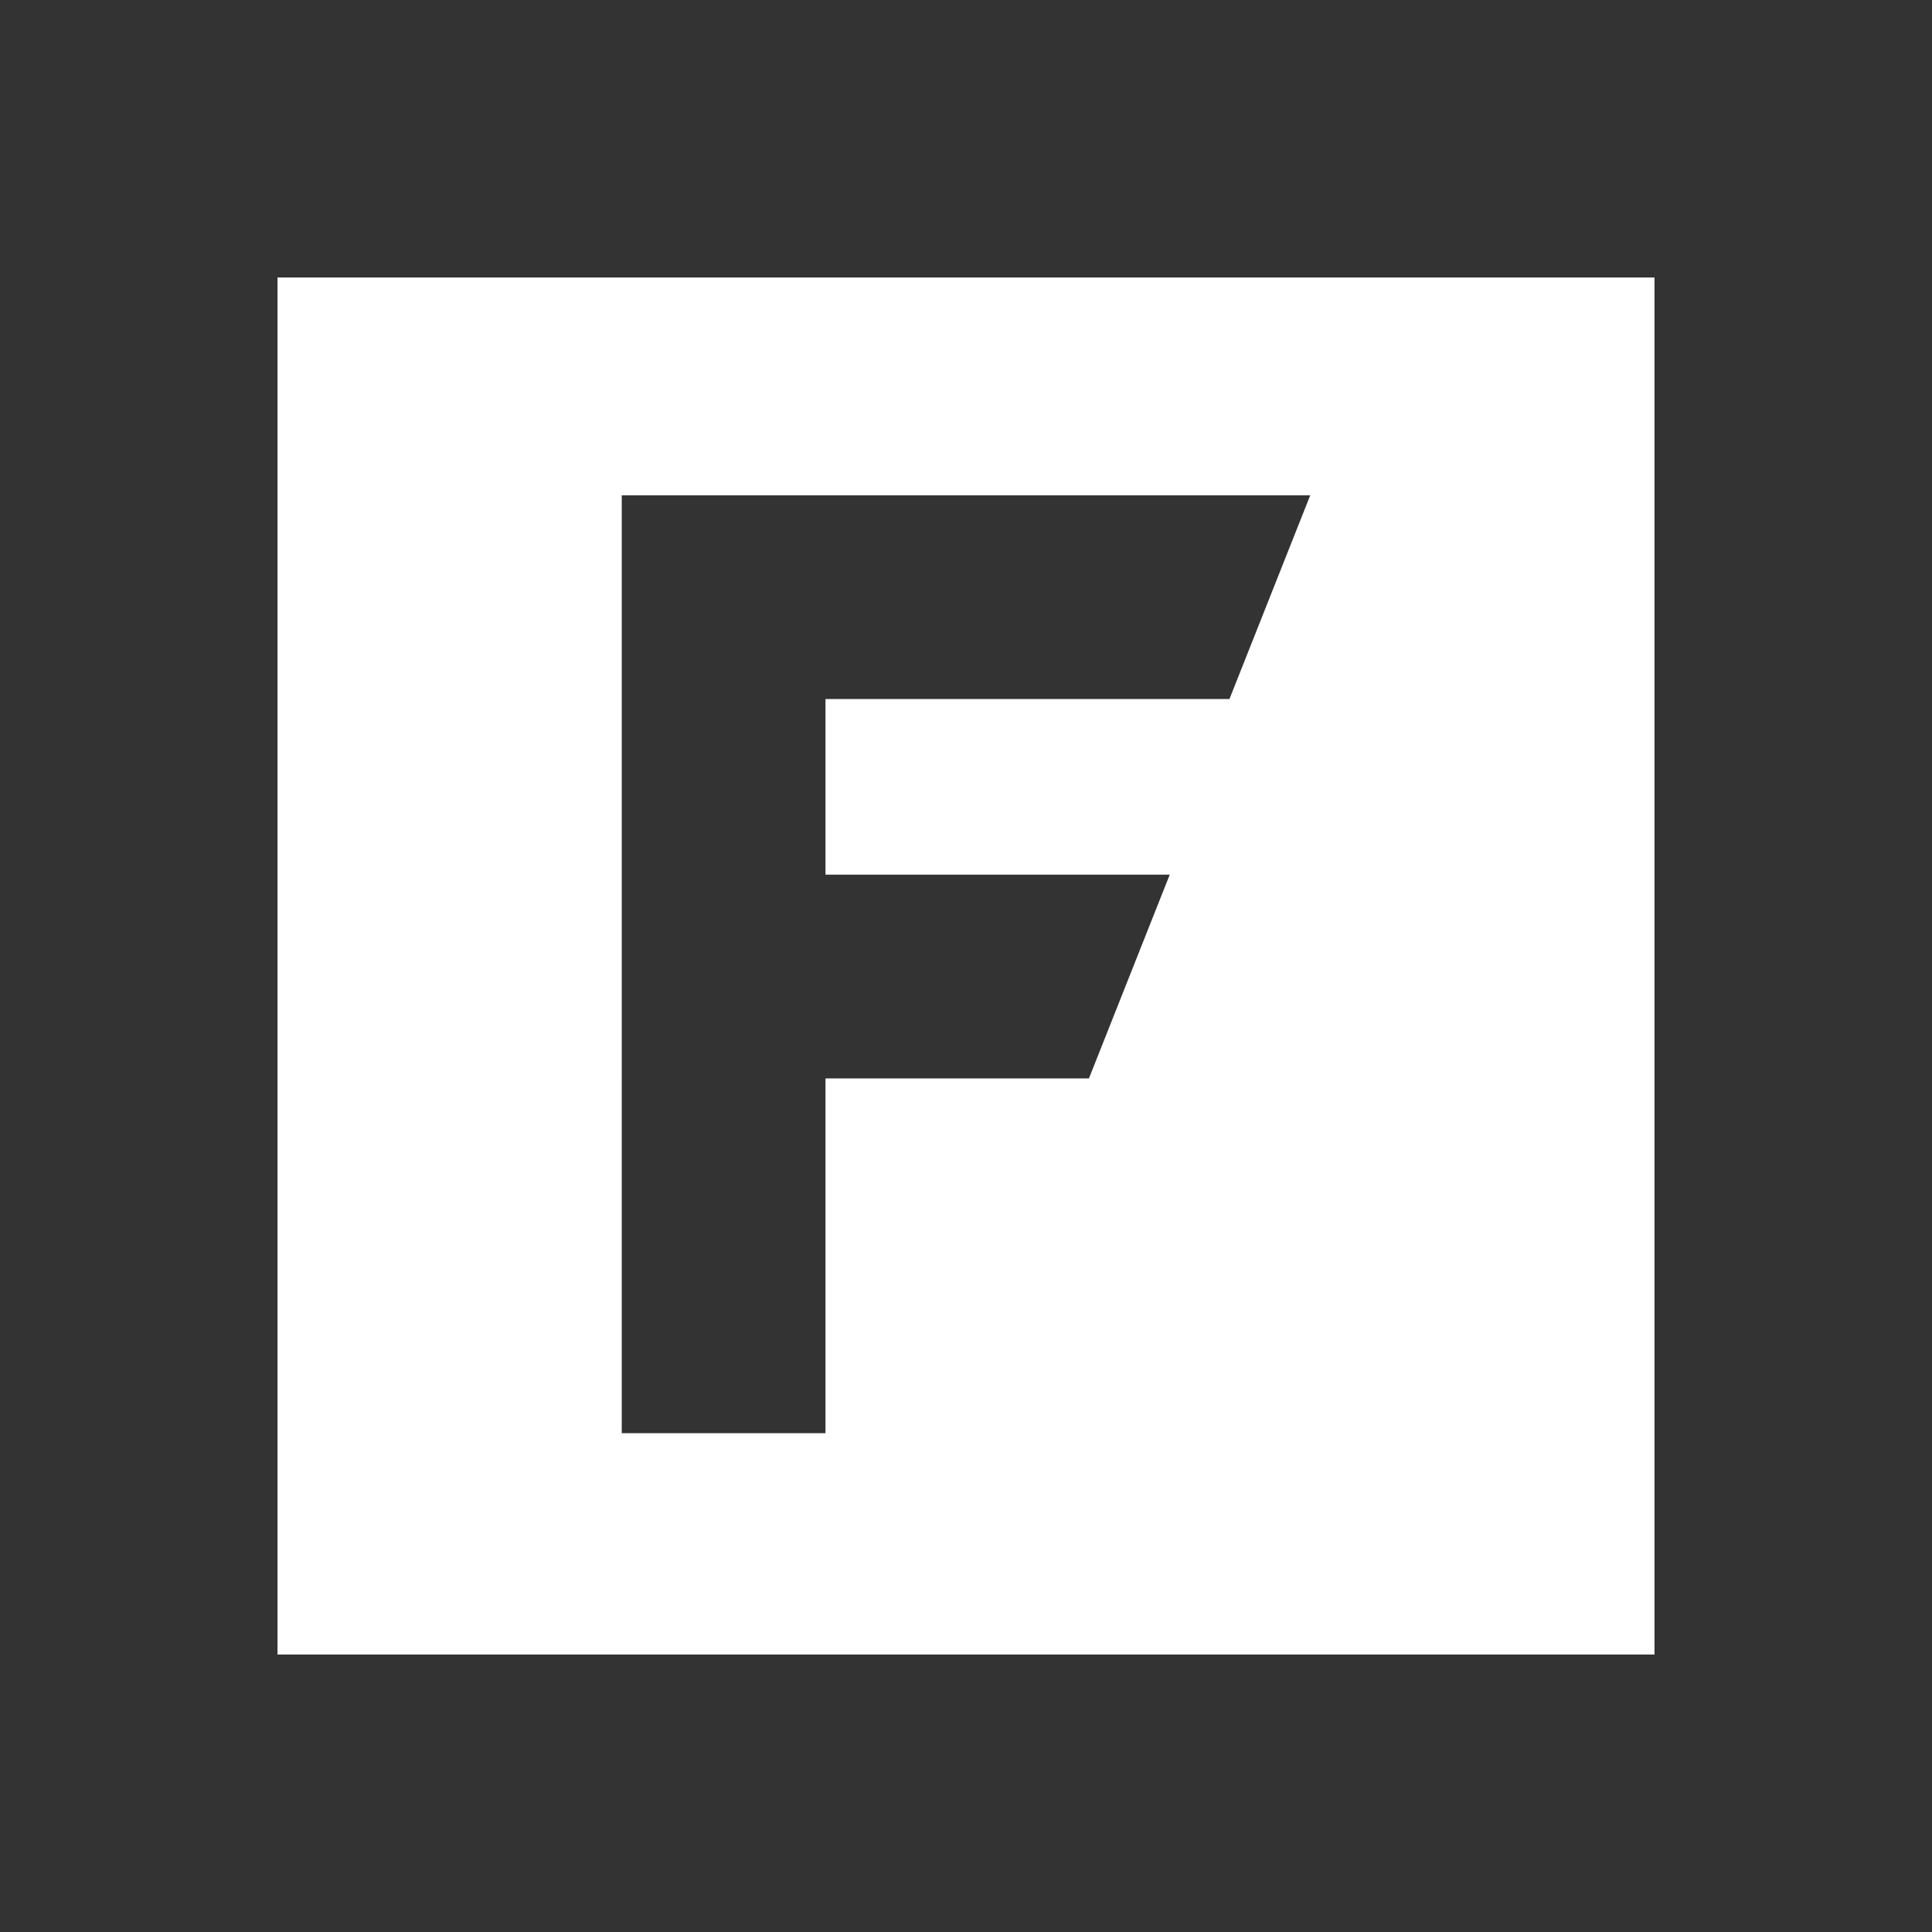 <?xml version="1.0" encoding="utf-8"?>
<!-- Generator: Adobe Illustrator 27.2.0, SVG Export Plug-In . SVG Version: 6.00 Build 0)  -->
<svg version="1.1" id="Layer_1" xmlns="http://www.w3.org/2000/svg" xmlns:xlink="http://www.w3.org/1999/xlink" x="0px" y="0px"
	 viewBox="0 0 55 55" style="enable-background:new 0 0 55 55;" xml:space="preserve">
<rect x="0" y="0" width="55" height="55" fill="#333333" stroke="none"/>
<style type="text/css">
	.st0{fill:#FFFFFF;}
</style>
<path class="st0" d="M7.9,7.9v39.2h39.2V7.9H7.9z M35,19.9H23.5v5h9.8L31,30.7h-7.5v10.1h-5.8V30.7v-5.8v-5v-5.8h5.8h13.8L35,19.9z"
	/>
</svg>
